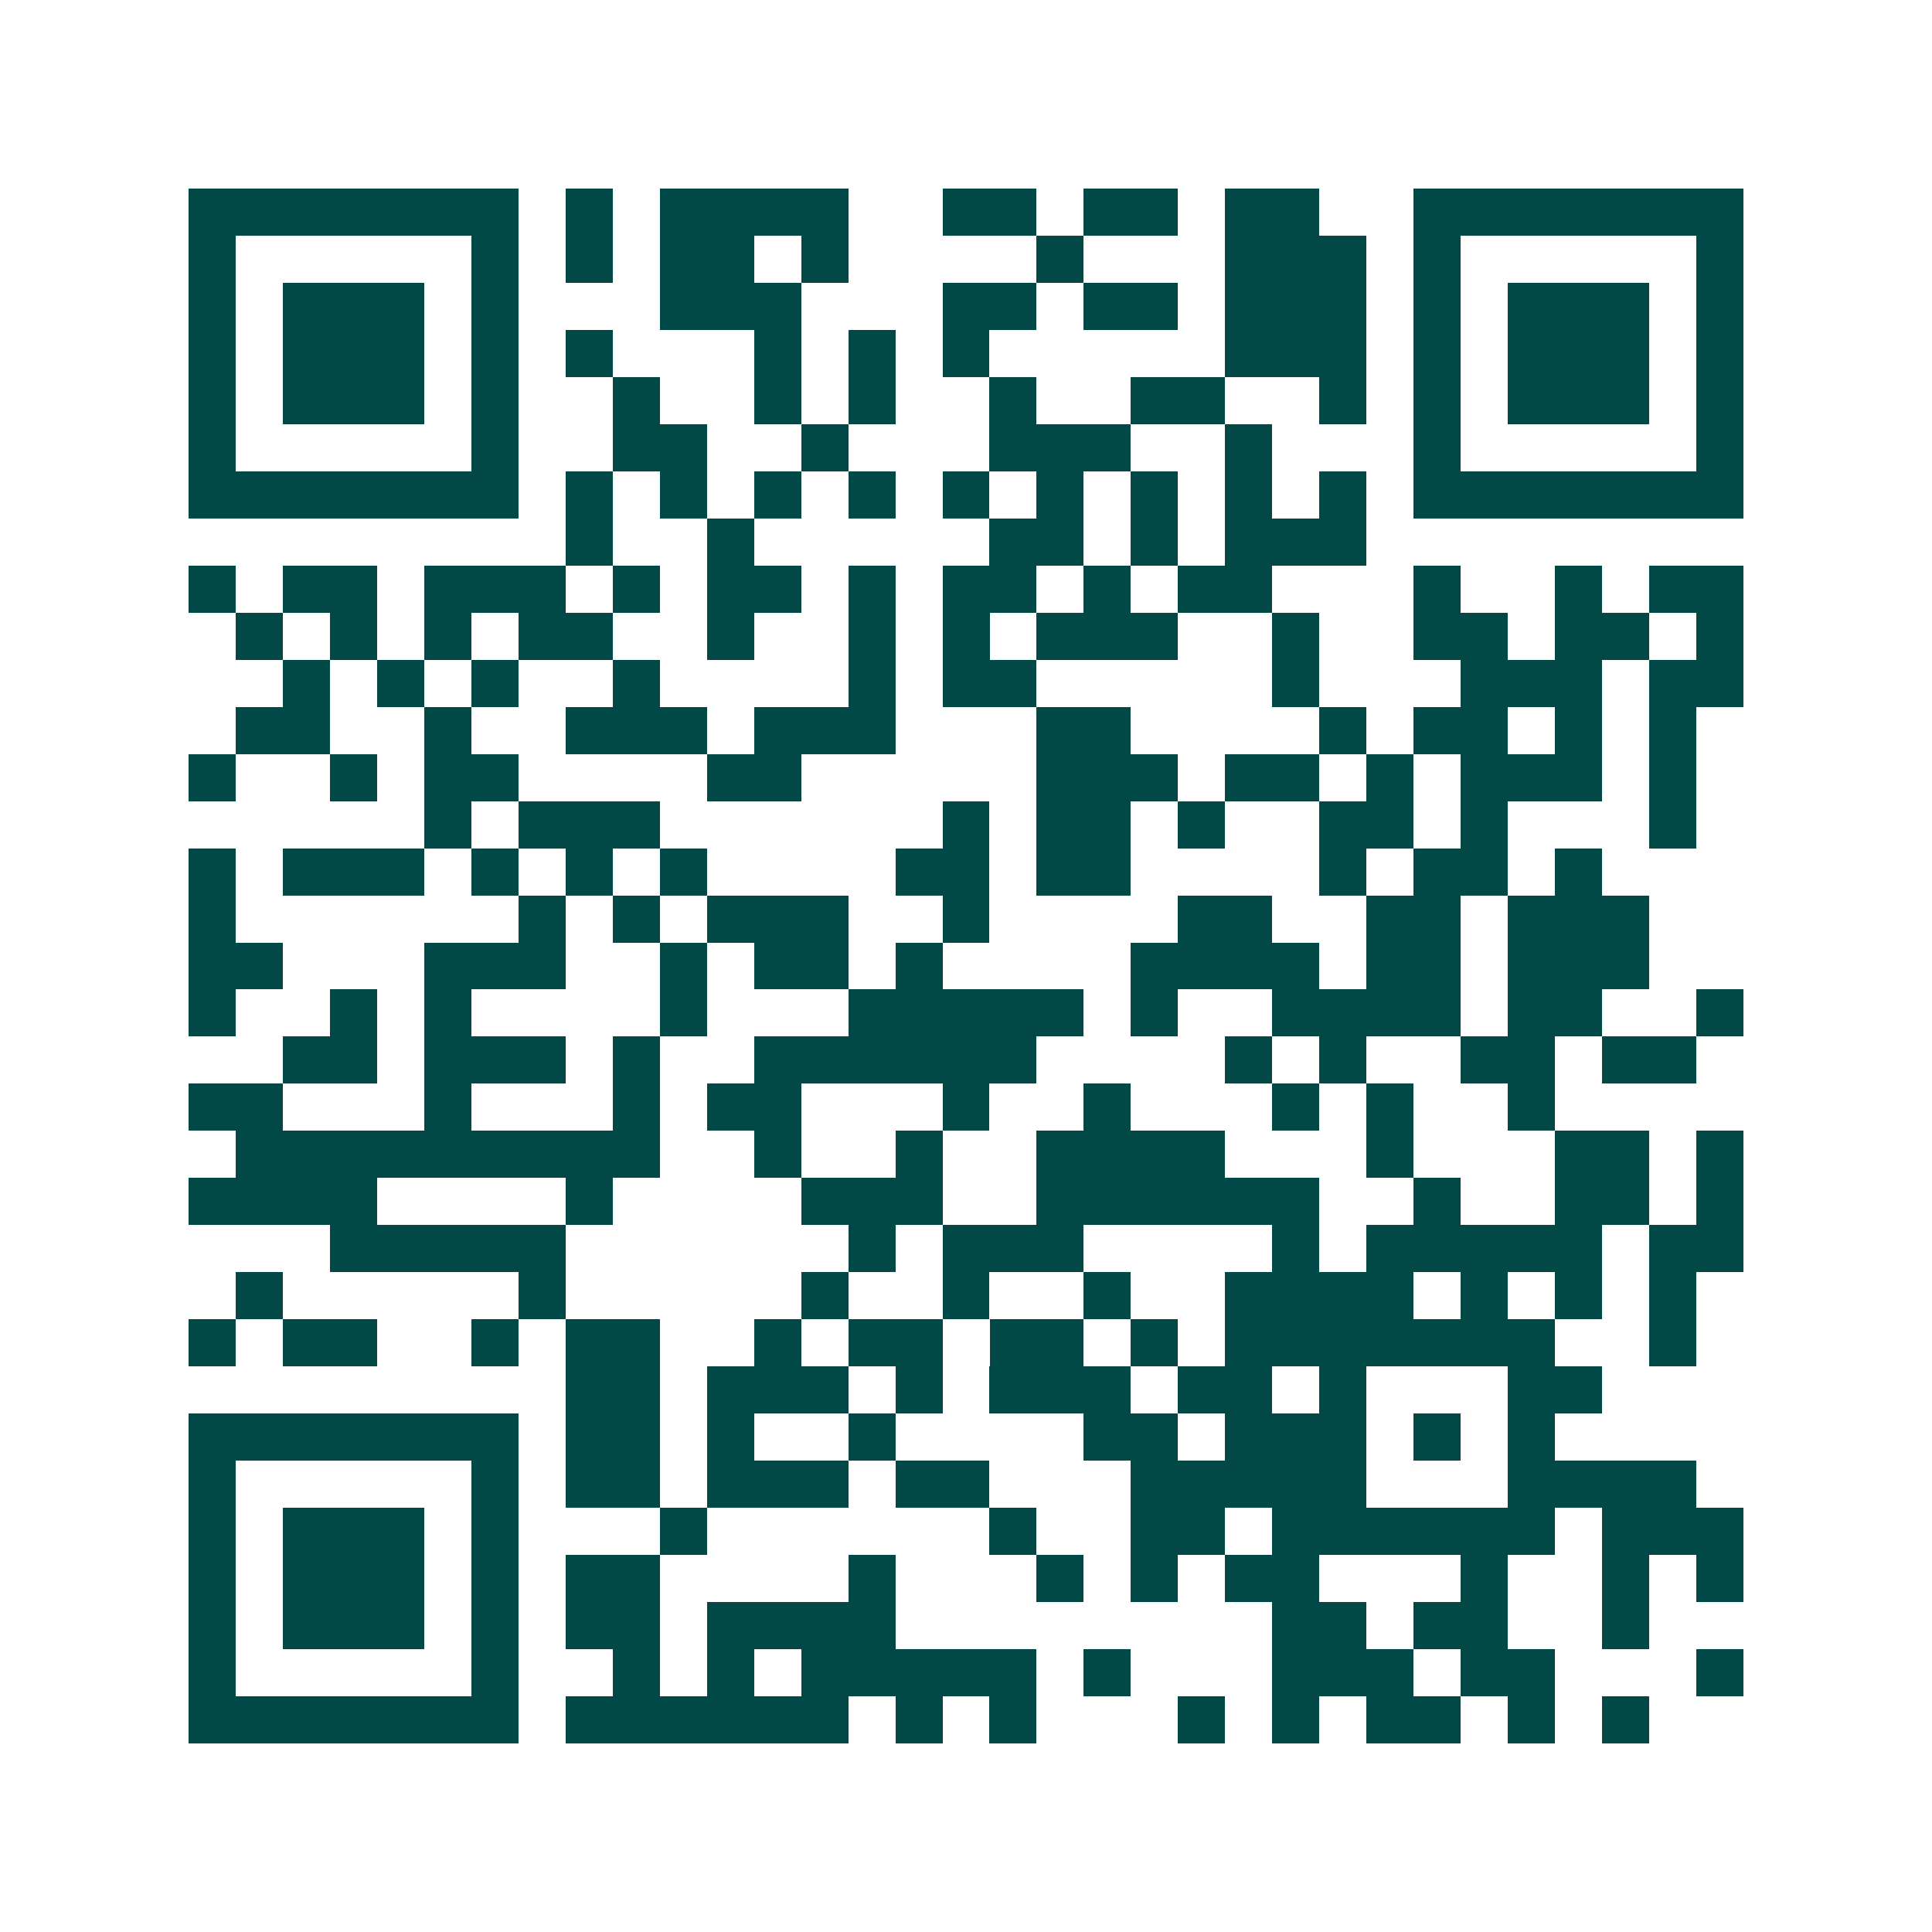 <svg xmlns="http://www.w3.org/2000/svg" width="200" height="200" viewBox="0 0 41 41" shape-rendering="crispEdges"><path fill="#ffffff" d="M0 0h41v41H0z"/><path stroke="#014847" d="M4 4.5h7m1 0h1m1 0h4m2 0h2m1 0h2m1 0h2m2 0h7M4 5.5h1m5 0h1m1 0h1m1 0h2m1 0h1m4 0h1m3 0h3m1 0h1m5 0h1M4 6.5h1m1 0h3m1 0h1m3 0h3m3 0h2m1 0h2m1 0h3m1 0h1m1 0h3m1 0h1M4 7.5h1m1 0h3m1 0h1m1 0h1m3 0h1m1 0h1m1 0h1m5 0h3m1 0h1m1 0h3m1 0h1M4 8.5h1m1 0h3m1 0h1m2 0h1m2 0h1m1 0h1m2 0h1m2 0h2m2 0h1m1 0h1m1 0h3m1 0h1M4 9.5h1m5 0h1m2 0h2m2 0h1m3 0h3m2 0h1m3 0h1m5 0h1M4 10.5h7m1 0h1m1 0h1m1 0h1m1 0h1m1 0h1m1 0h1m1 0h1m1 0h1m1 0h1m1 0h7M12 11.5h1m2 0h1m5 0h2m1 0h1m1 0h3M4 12.5h1m1 0h2m1 0h3m1 0h1m1 0h2m1 0h1m1 0h2m1 0h1m1 0h2m3 0h1m2 0h1m1 0h2M5 13.5h1m1 0h1m1 0h1m1 0h2m2 0h1m2 0h1m1 0h1m1 0h3m2 0h1m2 0h2m1 0h2m1 0h1M6 14.5h1m1 0h1m1 0h1m2 0h1m4 0h1m1 0h2m5 0h1m3 0h3m1 0h2M5 15.5h2m2 0h1m2 0h3m1 0h3m3 0h2m4 0h1m1 0h2m1 0h1m1 0h1M4 16.5h1m2 0h1m1 0h2m4 0h2m5 0h3m1 0h2m1 0h1m1 0h3m1 0h1M9 17.5h1m1 0h3m6 0h1m1 0h2m1 0h1m2 0h2m1 0h1m3 0h1M4 18.5h1m1 0h3m1 0h1m1 0h1m1 0h1m4 0h2m1 0h2m4 0h1m1 0h2m1 0h1M4 19.5h1m6 0h1m1 0h1m1 0h3m2 0h1m4 0h2m2 0h2m1 0h3M4 20.5h2m3 0h3m2 0h1m1 0h2m1 0h1m4 0h4m1 0h2m1 0h3M4 21.5h1m2 0h1m1 0h1m4 0h1m3 0h5m1 0h1m2 0h4m1 0h2m2 0h1M6 22.5h2m1 0h3m1 0h1m2 0h6m4 0h1m1 0h1m2 0h2m1 0h2M4 23.5h2m3 0h1m3 0h1m1 0h2m3 0h1m2 0h1m3 0h1m1 0h1m2 0h1M5 24.5h9m2 0h1m2 0h1m2 0h4m3 0h1m3 0h2m1 0h1M4 25.5h4m4 0h1m4 0h3m2 0h6m2 0h1m2 0h2m1 0h1M7 26.5h5m6 0h1m1 0h3m4 0h1m1 0h5m1 0h2M5 27.5h1m5 0h1m5 0h1m2 0h1m2 0h1m2 0h4m1 0h1m1 0h1m1 0h1M4 28.5h1m1 0h2m2 0h1m1 0h2m2 0h1m1 0h2m1 0h2m1 0h1m1 0h7m2 0h1M12 29.5h2m1 0h3m1 0h1m1 0h3m1 0h2m1 0h1m3 0h2M4 30.5h7m1 0h2m1 0h1m2 0h1m4 0h2m1 0h3m1 0h1m1 0h1M4 31.5h1m5 0h1m1 0h2m1 0h3m1 0h2m3 0h5m3 0h4M4 32.5h1m1 0h3m1 0h1m3 0h1m6 0h1m2 0h2m1 0h6m1 0h3M4 33.5h1m1 0h3m1 0h1m1 0h2m4 0h1m3 0h1m1 0h1m1 0h2m3 0h1m2 0h1m1 0h1M4 34.5h1m1 0h3m1 0h1m1 0h2m1 0h4m8 0h2m1 0h2m2 0h1M4 35.5h1m5 0h1m2 0h1m1 0h1m1 0h5m1 0h1m3 0h3m1 0h2m3 0h1M4 36.5h7m1 0h6m1 0h1m1 0h1m3 0h1m1 0h1m1 0h2m1 0h1m1 0h1"/></svg>
